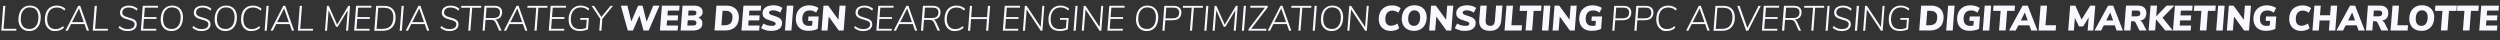 <svg xmlns="http://www.w3.org/2000/svg" id="uuid-f58e2f2b-42b7-4eb8-bb1f-db12a07f2d37" viewBox="0 0 5312.8 85"><rect x="0" y="0" width="5312.8" height="85" fill="#333333" stroke="none"/><defs><style>.uuid-d013ee55-86fa-4870-8c9e-40d83922d7a8{fill:#f8f8ff;}</style></defs><path class="uuid-d013ee55-86fa-4870-8c9e-40d83922d7a8" d="M4082.8,12h21.5c5.3,0,9.9,1,13.8,3,3.9,2,7,4.9,9.1,8.6,2.1,3.7,3.2,8.1,3.2,13.2s-1.2,11-3.5,15.1c-2.4,4.2-5.7,7.4-10.2,9.6s-9.7,3.3-15.9,3.3h-22.2l4.1-52.9ZM4099.6,53.7c5.9,0,10.2-1.4,13-4.1,2.8-2.7,4.2-7,4.2-12.9s-1.2-7.8-3.7-10.2c-2.5-2.3-6-3.5-10.6-3.5h-6.8l-2.4,30.7h6.3Z"></path><path class="uuid-d013ee55-86fa-4870-8c9e-40d83922d7a8" d="M4140,12h13.8l-4.1,52.9h-13.8l4.1-52.9Z"></path><path class="uuid-d013ee55-86fa-4870-8c9e-40d83922d7a8" d="M4207.7,35l-2,26.3c-2.6,1.4-5.7,2.4-9.2,3.1-3.5.7-7.3,1.1-11.4,1.1s-9.9-1-13.8-3.1c-3.9-2.1-6.9-5-9-8.9-2.1-3.9-3.2-8.4-3.2-13.6s1.2-10.8,3.5-15.1c2.3-4.3,5.7-7.6,10-10,4.3-2.3,9.4-3.5,15.2-3.5s14.6,1.9,19.4,5.8l-5,9.8c-2.3-1.7-4.5-2.9-6.7-3.7-2.2-.8-4.7-1.1-7.6-1-4.8.1-8.5,1.7-11.1,4.8-2.6,3.1-3.9,7.4-3.9,12.9s1.1,8.6,3.5,11.2c2.3,2.6,5.8,3.9,10.5,3.9s4.3-.3,6.8-.9l.8-9.7h-9.4l.8-9.4h21.6Z"></path><path class="uuid-d013ee55-86fa-4870-8c9e-40d83922d7a8" d="M4217.7,12h13.8l-4.1,52.9h-13.8l4.1-52.9Z"></path><path class="uuid-d013ee55-86fa-4870-8c9e-40d83922d7a8" d="M4251.5,23.1h-15.9l.9-11.2h45.6l-.9,11.2h-15.8l-3.2,41.7h-14l3.3-41.7Z"></path><path class="uuid-d013ee55-86fa-4870-8c9e-40d83922d7a8" d="M4312.7,53.9h-23.5l-5.6,11h-14.1l28.8-52.9h11l20.6,52.9h-13.3l-3.9-11ZM4309.1,43.5l-6.1-17-8.5,17h14.6Z"></path><path class="uuid-d013ee55-86fa-4870-8c9e-40d83922d7a8" d="M4336.5,12h13.8l-3.4,41.7h22.5l-.8,11.2h-36.3l4.2-52.9Z"></path><path class="uuid-d013ee55-86fa-4870-8c9e-40d83922d7a8" d="M4452.7,12l-4.2,52.9h-12l2.2-27.8-11.7,19h-8.9l-8.7-18.1-2.2,26.9h-12l4.2-52.9h10.9l13.3,29.5,18.4-29.5h10.6Z"></path><path class="uuid-d013ee55-86fa-4870-8c9e-40d83922d7a8" d="M4494.2,53.9h-23.5l-5.5,11h-14.1l28.8-52.9h10.9l20.6,52.9h-13.3l-3.9-11ZM4490.6,43.5l-6.1-17-8.5,17h14.6Z"></path><path class="uuid-d013ee55-86fa-4870-8c9e-40d83922d7a8" d="M4561.5,64.8h-14.9l-8.3-16.9c-1-2-2.7-2.9-5.2-2.9h-4.1l-1.5,19.8h-13.6l4.1-52.9h25.7c5.5,0,9.9,1.4,13,4.2,3.1,2.8,4.6,6.6,4.6,11.3s-1.1,8.5-3.3,11.2c-2.2,2.8-5.7,4.5-10.4,5.3,1.4.4,2.7,1.1,3.6,2,1,1,1.9,2.2,2.7,3.8l7.6,15ZM4541,34.7c2.4,0,4.3-.5,5.6-1.6,1.3-1.1,1.9-2.7,1.9-4.7s-.5-3.5-1.6-4.5c-1.1-1-2.7-1.5-5-1.5h-11.2l-.9,12.3h11.2Z"></path><path class="uuid-d013ee55-86fa-4870-8c9e-40d83922d7a8" d="M4595.7,37.7l21.9,27.1h-16l-19.8-23.8-1.9,23.8h-13.8l4.1-52.9h13.8l-1.8,22.9,22-22.9h16.6l-25.2,25.7Z"></path><path class="uuid-d013ee55-86fa-4870-8c9e-40d83922d7a8" d="M4634.6,22.6l-.8,10.1h22.7l-.8,10.6h-22.7l-.9,10.9h24.2l-.9,10.7h-37.6l4.2-52.9h37.6l-.9,10.6h-24.2Z"></path><path class="uuid-d013ee55-86fa-4870-8c9e-40d83922d7a8" d="M4678.2,23.1h-15.9l.9-11.2h45.6l-.9,11.2h-15.8l-3.2,41.7h-14l3.3-41.7Z"></path><path class="uuid-d013ee55-86fa-4870-8c9e-40d83922d7a8" d="M4713.8,12h13.8l-4.1,52.9h-13.8l4.1-52.9Z"></path><path class="uuid-d013ee55-86fa-4870-8c9e-40d83922d7a8" d="M4783.6,12l-4.2,52.9h-10.3l-21.5-29.7-2.5,29.7h-12.8l4.2-52.9h10l21.8,29.9,2.4-29.9h12.9Z"></path><path class="uuid-d013ee55-86fa-4870-8c9e-40d83922d7a8" d="M4837.4,35l-2,26.3c-2.6,1.4-5.7,2.4-9.2,3.1-3.5.7-7.3,1.1-11.4,1.1s-9.9-1-13.8-3.1c-3.9-2.1-6.9-5-9-8.9-2.1-3.9-3.2-8.4-3.2-13.6s1.2-10.8,3.5-15.1c2.3-4.3,5.7-7.6,10-10,4.3-2.3,9.4-3.5,15.2-3.5s14.6,1.9,19.4,5.8l-5,9.8c-2.3-1.7-4.5-2.9-6.7-3.7-2.2-.8-4.7-1.1-7.6-1-4.8.1-8.5,1.7-11.1,4.8-2.6,3.1-3.9,7.4-3.9,12.9s1.1,8.6,3.5,11.2c2.3,2.6,5.8,3.9,10.5,3.9s4.3-.3,6.8-.9l.8-9.7h-9.4l.8-9.4h21.6Z"></path><path class="uuid-d013ee55-86fa-4870-8c9e-40d83922d7a8" d="M4876.8,62.4c-3.9-2.1-6.9-5-8.9-8.8-2.1-3.8-3.1-8.3-3.1-13.5s1.2-10.8,3.5-15.1c2.3-4.4,5.7-7.7,9.9-10,4.3-2.3,9.2-3.5,14.9-3.5s6.9.5,10,1.5c3.1,1,5.9,2.4,8.3,4.3l-5,9.8c-2.2-1.6-4.2-2.8-6.3-3.5-2-.8-4.1-1.1-6.3-1.1-4.8,0-8.5,1.6-11.1,4.7-2.6,3.1-3.9,7.5-3.9,13s1,8.4,3.1,10.8c2,2.5,5.1,3.7,9.1,3.7s8.5-1.5,13.7-4.6l3.5,9.8c-1.8,1.8-4.3,3.1-7.5,4.2-3.2,1.1-6.6,1.6-10,1.6-5.3,0-9.9-1-13.8-3.1Z"></path><path class="uuid-d013ee55-86fa-4870-8c9e-40d83922d7a8" d="M4966.9,12l-4.2,52.9h-13.5l1.7-21.4h-21.5l-1.7,21.4h-13.5l4.2-52.9h13.5l-1.7,20.5h21.5l1.6-20.5h13.5Z"></path><path class="uuid-d013ee55-86fa-4870-8c9e-40d83922d7a8" d="M5008.3,53.9h-23.5l-5.5,11h-14.1l28.8-52.9h10.9l20.6,52.9h-13.3l-3.9-11ZM5004.7,43.5l-6.1-17-8.5,17h14.6Z"></path><path class="uuid-d013ee55-86fa-4870-8c9e-40d83922d7a8" d="M5075.6,64.8h-14.9l-8.3-16.9c-1-2-2.7-2.9-5.2-2.9h-4.1l-1.5,19.8h-13.6l4.1-52.9h25.7c5.5,0,9.9,1.4,13,4.2,3.1,2.8,4.6,6.6,4.6,11.3s-1.1,8.5-3.3,11.2c-2.2,2.8-5.7,4.5-10.4,5.3,1.4.4,2.7,1.1,3.6,2,1,1,1.9,2.2,2.7,3.8l7.6,15ZM5055,34.7c2.4,0,4.3-.5,5.6-1.6,1.3-1.1,1.9-2.7,1.9-4.7s-.5-3.5-1.6-4.5c-1.1-1-2.7-1.5-5-1.5h-11.2l-.9,12.3h11.2Z"></path><path class="uuid-d013ee55-86fa-4870-8c9e-40d83922d7a8" d="M5084.4,12h13.8l-3.4,41.7h22.5l-.8,11.2h-36.3l4.2-52.9Z"></path><path class="uuid-d013ee55-86fa-4870-8c9e-40d83922d7a8" d="M5132.3,62.5c-4-2.1-7-5-9.1-8.9-2.1-3.8-3.2-8.4-3.2-13.6s1.1-10.7,3.3-15.1c2.2-4.4,5.3-7.7,9.4-10.1,4.1-2.4,8.8-3.6,14.1-3.6s9.9,1,13.9,3.1c3.9,2.1,7,5,9.1,8.9,2.1,3.9,3.2,8.4,3.2,13.6s-1.1,10.7-3.3,15.1c-2.2,4.3-5.4,7.7-9.4,10.1-4,2.4-8.7,3.6-14,3.6s-9.9-1-13.9-3.1ZM5155.6,50.1c2.3-3.2,3.5-7.6,3.5-13.3s-1.1-8.4-3.2-11c-2.2-2.6-5.2-3.9-9-3.9s-7.3,1.6-9.7,4.8c-2.4,3.2-3.5,7.7-3.5,13.3s1.1,8.5,3.2,11.1c2.1,2.6,5.2,3.9,9.1,3.9s7.2-1.6,9.6-4.8Z"></path><path class="uuid-d013ee55-86fa-4870-8c9e-40d83922d7a8" d="M5190.5,23.1h-15.9l.9-11.2h45.6l-.9,11.2h-15.8l-3.2,41.7h-14l3.3-41.7Z"></path><path class="uuid-d013ee55-86fa-4870-8c9e-40d83922d7a8" d="M5237.2,23.1h-15.9l.9-11.2h45.6l-.9,11.2h-15.8l-3.2,41.7h-14l3.3-41.7Z"></path><path class="uuid-d013ee55-86fa-4870-8c9e-40d83922d7a8" d="M5285.4,22.6l-.8,10.1h22.7l-.8,10.6h-22.6l-.9,10.9h24.2l-.9,10.7h-37.6l4.2-52.9h37.6l-.9,10.6h-24.2Z"></path><path class="uuid-d013ee55-86fa-4870-8c9e-40d83922d7a8" d="M2942,62.4c-3.9-2.1-6.9-5-8.9-8.8-2.1-3.8-3.1-8.3-3.1-13.5s1.2-10.8,3.5-15.1c2.3-4.4,5.7-7.7,9.9-10,4.3-2.3,9.2-3.5,14.9-3.5s6.9.5,10,1.5c3.1,1,5.9,2.4,8.3,4.3l-5,9.8c-2.2-1.6-4.2-2.8-6.3-3.5-2-.8-4.1-1.1-6.3-1.1-4.8,0-8.5,1.6-11.1,4.7-2.6,3.1-3.9,7.5-3.9,13s1,8.4,3.1,10.8c2,2.5,5.1,3.7,9.1,3.7s8.5-1.5,13.7-4.6l3.5,9.8c-1.8,1.8-4.3,3.1-7.5,4.2-3.2,1.1-6.6,1.6-10,1.6-5.3,0-9.9-1-13.8-3.1Z"></path><path class="uuid-d013ee55-86fa-4870-8c9e-40d83922d7a8" d="M2991.2,62.5c-4-2.1-7-5-9.1-8.9-2.1-3.8-3.2-8.4-3.2-13.6s1.1-10.7,3.3-15.1c2.2-4.4,5.3-7.7,9.4-10.1,4-2.4,8.7-3.6,14.1-3.6s9.9,1,13.9,3.1c3.9,2.1,7,5,9.1,8.9,2.1,3.9,3.2,8.4,3.2,13.6s-1.1,10.7-3.3,15.1c-2.2,4.3-5.4,7.7-9.4,10.1-4,2.4-8.7,3.6-14,3.6s-9.9-1-13.9-3.1ZM3014.5,50.1c2.3-3.2,3.5-7.6,3.5-13.3s-1.1-8.4-3.2-11c-2.2-2.6-5.2-3.9-9-3.9s-7.3,1.6-9.7,4.8c-2.4,3.2-3.5,7.7-3.5,13.3s1.1,8.5,3.2,11.1c2.1,2.6,5.2,3.9,9.1,3.9s7.2-1.6,9.6-4.8Z"></path><path class="uuid-d013ee55-86fa-4870-8c9e-40d83922d7a8" d="M3088.4,12l-4.2,52.9h-10.3l-21.5-29.7-2.5,29.7h-12.8l4.2-52.9h10l21.8,29.9,2.4-29.9h12.9Z"></path><path class="uuid-d013ee55-86fa-4870-8c9e-40d83922d7a8" d="M3101.5,64c-3.9-1-7.2-2.4-10-4.2l5.1-9.8c5.3,3.3,11.1,4.9,17.3,4.9s5-.4,6.5-1.1,2.2-1.8,2.2-3.3-.8-2.8-2.5-3.6c-1.7-.9-4.2-1.8-7.7-2.8-3.7-1.1-6.7-2.2-9.1-3.2-2.4-1-4.4-2.6-6.1-4.7-1.7-2.1-2.5-4.8-2.5-8.1s.9-6.3,2.8-8.9c1.9-2.5,4.5-4.5,8-5.9,3.5-1.4,7.5-2.1,12.1-2.1s7.5.5,11,1.6c3.5,1.1,6.3,2.5,8.4,4.2l-5,9.8c-2.2-1.5-4.5-2.8-7.2-3.6-2.6-.9-5.2-1.3-7.7-1.3s-4.8.4-6.4,1.3c-1.6.9-2.4,2.1-2.4,3.6s.8,2.8,2.4,3.7c1.6.9,4.2,1.8,7.8,2.9,3.6,1.1,6.6,2.2,9,3.2,2.3,1,4.3,2.5,6,4.5,1.7,2,2.5,4.6,2.5,7.9,0,5.3-2,9.4-6,12.3-4,2.9-9.7,4.3-17,4.3s-8-.5-11.8-1.5Z"></path><path class="uuid-d013ee55-86fa-4870-8c9e-40d83922d7a8" d="M3143.5,44.8c0-.7,0-1.7.1-3.1l2.4-29.7h13.5l-2.3,30.2c0,.6,0,1.3,0,2.3,0,3.6.8,6.2,2.5,7.9,1.6,1.7,4.2,2.5,7.6,2.5s5-.8,6.6-2.5c1.6-1.7,2.6-4.5,2.9-8.6l2.5-31.9h13.6l-2.5,31c-.6,7.5-2.8,13.1-6.9,16.9-4,3.8-9.7,5.7-17,5.7-15.4,0-23.1-6.9-23.1-20.7Z"></path><path class="uuid-d013ee55-86fa-4870-8c9e-40d83922d7a8" d="M3201.5,12h13.8l-3.4,41.7h22.5l-.8,11.2h-36.3l4.2-52.9Z"></path><path class="uuid-d013ee55-86fa-4870-8c9e-40d83922d7a8" d="M3245.3,23.1h-15.9l.9-11.2h45.6l-.9,11.2h-15.8l-3.2,41.7h-14l3.3-41.7Z"></path><path class="uuid-d013ee55-86fa-4870-8c9e-40d83922d7a8" d="M3280.9,12h13.8l-4.1,52.9h-13.8l4.1-52.9Z"></path><path class="uuid-d013ee55-86fa-4870-8c9e-40d83922d7a8" d="M3350.7,12l-4.2,52.9h-10.3l-21.5-29.7-2.5,29.7h-12.8l4.2-52.9h10l21.8,29.9,2.4-29.9h12.9Z"></path><path class="uuid-d013ee55-86fa-4870-8c9e-40d83922d7a8" d="M3404.6,35l-2,26.3c-2.6,1.4-5.7,2.4-9.2,3.1-3.5.7-7.3,1.1-11.4,1.1s-9.9-1-13.8-3.1c-3.9-2.1-6.9-5-9-8.9-2.1-3.9-3.2-8.4-3.2-13.6s1.2-10.8,3.5-15.1c2.3-4.3,5.7-7.6,10-10,4.3-2.3,9.4-3.5,15.2-3.5s14.6,1.9,19.4,5.8l-5,9.8c-2.3-1.7-4.5-2.9-6.7-3.7-2.2-.8-4.7-1.1-7.6-1-4.8.1-8.5,1.7-11.1,4.8-2.6,3.1-3.9,7.4-3.9,12.9s1.1,8.6,3.5,11.2c2.3,2.6,5.8,3.9,10.5,3.9s4.3-.3,6.8-.9l.8-9.7h-9.4l.8-9.4h21.6Z"></path><path class="uuid-d013ee55-86fa-4870-8c9e-40d83922d7a8" d="M1401.5,12l-23,52.9h-10.9l-8.8-31.7-13.7,31.7h-11l-14.7-52.9h13.9l8.3,33.5,14.5-33.5h9.4l8.6,34.1,14.2-34.1h13.1Z"></path><path class="uuid-d013ee55-86fa-4870-8c9e-40d83922d7a8" d="M1419.2,22.6l-.8,10.1h22.6l-.8,10.6h-22.6l-.9,10.9h24.2l-.9,10.7h-37.6l4.2-52.9h37.6l-.9,10.6h-24.2Z"></path><path class="uuid-d013ee55-86fa-4870-8c9e-40d83922d7a8" d="M1490.5,42.1c1.5,2.2,2.2,4.8,2.2,7.8,0,4.8-1.8,8.5-5.4,11.1-3.6,2.6-8.4,3.9-14.4,3.9h-26.5l4.1-52.9h24.8c5.8,0,10.2,1.2,13.3,3.7,3.1,2.5,4.6,5.7,4.6,9.6s-.8,5.4-2.2,7.4c-1.5,2-3.8,3.6-6.9,4.8,2.7.8,4.8,2.3,6.3,4.5ZM1478.1,53.1c1.3-.8,1.9-2.3,1.9-4.4s-.6-3.2-1.8-4.2c-1.2-.9-3-1.4-5.6-1.4h-11l-.9,11.2h11c2.9,0,5.1-.4,6.3-1.3ZM1478.2,31.6c1.2-.8,1.8-2.1,1.8-4.1s-.6-3-1.7-3.8c-1.1-.8-2.9-1.3-5.4-1.3h-9.7l-.8,10.4h9.6c2.9,0,5-.4,6.2-1.2Z"></path><path class="uuid-d013ee55-86fa-4870-8c9e-40d83922d7a8" d="M1522.6,12h21.5c5.3,0,9.9,1,13.8,3,3.9,2,7,4.9,9.1,8.6,2.1,3.7,3.2,8.1,3.2,13.2s-1.2,11-3.5,15.1c-2.4,4.2-5.7,7.4-10.2,9.6-4.4,2.2-9.7,3.3-15.9,3.3h-22.2l4.1-52.9ZM1539.4,53.7c5.9,0,10.2-1.4,13-4.1,2.8-2.7,4.2-7,4.2-12.9s-1.2-7.8-3.7-10.2c-2.5-2.3-6-3.5-10.6-3.5h-6.8l-2.4,30.7h6.3Z"></path><path class="uuid-d013ee55-86fa-4870-8c9e-40d83922d7a8" d="M1592.5,22.6l-.8,10.1h22.6l-.8,10.6h-22.6l-.9,10.9h24.2l-.9,10.7h-37.6l4.2-52.9h37.6l-.9,10.6h-24.2Z"></path><path class="uuid-d013ee55-86fa-4870-8c9e-40d83922d7a8" d="M1627.3,64c-3.9-1-7.2-2.4-10-4.2l5.1-9.8c5.3,3.3,11.1,4.9,17.3,4.9s5-.4,6.5-1.1,2.2-1.8,2.2-3.3-.8-2.8-2.5-3.6c-1.7-.9-4.2-1.8-7.7-2.8-3.7-1.1-6.7-2.2-9.1-3.2-2.4-1-4.4-2.6-6.1-4.7-1.7-2.1-2.5-4.8-2.5-8.1s.9-6.3,2.8-8.9c1.9-2.5,4.5-4.5,8-5.9,3.5-1.4,7.5-2.1,12.1-2.1s7.5.5,11,1.6c3.5,1.1,6.3,2.5,8.4,4.2l-4.9,9.8c-2.2-1.5-4.5-2.8-7.2-3.6-2.6-.9-5.2-1.3-7.7-1.3s-4.8.4-6.4,1.3c-1.6.9-2.4,2.1-2.4,3.6s.8,2.8,2.4,3.7c1.6.9,4.2,1.8,7.8,2.9,3.6,1.1,6.6,2.2,9,3.2,2.3,1,4.3,2.5,6,4.5,1.7,2,2.6,4.6,2.6,7.9,0,5.3-2,9.4-6,12.3-4,2.9-9.7,4.3-17,4.3s-8-.5-11.8-1.5Z"></path><path class="uuid-d013ee55-86fa-4870-8c9e-40d83922d7a8" d="M1672.2,12h13.8l-4.1,52.9h-13.8l4.1-52.9Z"></path><path class="uuid-d013ee55-86fa-4870-8c9e-40d83922d7a8" d="M1739.8,35l-2,26.3c-2.6,1.4-5.7,2.4-9.2,3.1-3.5.7-7.3,1.1-11.4,1.1s-9.9-1-13.8-3.1c-3.9-2.1-6.9-5-9-8.9-2.1-3.9-3.2-8.4-3.2-13.6s1.2-10.8,3.5-15.1c2.3-4.3,5.7-7.6,10-10,4.3-2.3,9.4-3.5,15.2-3.5s14.6,1.9,19.4,5.8l-5,9.8c-2.3-1.7-4.5-2.9-6.7-3.7-2.2-.8-4.7-1.1-7.6-1-4.8.1-8.5,1.7-11.1,4.8-2.6,3.1-3.9,7.4-3.9,12.9s1.1,8.6,3.5,11.2c2.3,2.6,5.8,3.9,10.5,3.9s4.3-.3,6.8-.9l.8-9.7h-9.4l.8-9.4h21.6Z"></path><path class="uuid-d013ee55-86fa-4870-8c9e-40d83922d7a8" d="M1797.1,12l-4.2,52.9h-10.3l-21.5-29.7-2.5,29.7h-12.8l4.2-52.9h10l21.8,29.9,2.4-29.9h12.9Z"></path><path class="uuid-d013ee55-86fa-4870-8c9e-40d83922d7a8" d="M3462.4,16.2c2.9,2.5,4.3,6.1,4.3,10.5s-1.7,9.5-5,12.2c-3.3,2.7-7.9,4.1-13.6,4.1h-15.5l-1.7,22.3h-4.6l4.1-52.9h19.6c5.4,0,9.5,1.3,12.4,3.8ZM3462.1,26.8c0-3.4-1-6-3-7.8-2-1.8-5.1-2.7-9.2-2.7h-15.2l-1.7,22.6h15.1c9.3,0,14-4,14-12.1Z"></path><path class="uuid-d013ee55-86fa-4870-8c9e-40d83922d7a8" d="M3509.5,16.2c2.9,2.5,4.3,6.1,4.3,10.5s-1.7,9.5-5,12.2c-3.3,2.7-7.9,4.1-13.7,4.1h-15.5l-1.7,22.3h-4.7l4.1-52.9h19.6c5.4,0,9.5,1.3,12.4,3.8ZM3509.2,26.8c0-3.4-1-6-3-7.8-2-1.8-5.1-2.7-9.2-2.7h-15.2l-1.7,22.6h15.1c9.3,0,14-4,14-12.1Z"></path><path class="uuid-d013ee55-86fa-4870-8c9e-40d83922d7a8" d="M3530.2,62.9c-3.3-2-5.9-4.8-7.7-8.5s-2.7-8.1-2.7-13.2,1-11.1,3-15.5c2-4.4,4.9-7.8,8.7-10.2s8.2-3.6,13.3-3.6,7.4.6,10.6,1.8c3.2,1.2,5.9,2.9,8.1,5.1l-2.2,3.6c-2.4-2.2-4.9-3.9-7.4-4.9-2.5-1-5.6-1.5-9.2-1.5s-7.7,1-10.8,3-5.3,4.9-6.9,8.7c-1.6,3.8-2.4,8.3-2.4,13.5s1.6,11.6,4.7,15.2c3.2,3.6,7.6,5.4,13.4,5.4s11.2-2.1,15.9-6.4l1.6,3.7c-4.9,4.6-11.1,6.9-18.5,6.9s-8.3-1-11.6-3Z"></path><path class="uuid-d013ee55-86fa-4870-8c9e-40d83922d7a8" d="M3623.5,51.1h-28.4l-7.1,14.1h-4.9l27.1-52.9h4.2l18.8,52.9h-4.7l-4.9-14.1ZM3622.1,47.1l-10.2-29.2-14.8,29.2h25Z"></path><path class="uuid-d013ee55-86fa-4870-8c9e-40d83922d7a8" d="M3645.4,12.4h16.7c7.9,0,14,2.1,18.2,6.3,4.2,4.2,6.4,10.2,6.4,17.9s-1,11.1-3.1,15.4c-2.1,4.3-5.1,7.6-9,9.9-4,2.3-8.7,3.5-14.3,3.5h-18.9l4.1-52.9ZM3660,61.2c7.2,0,12.6-2.1,16.2-6.4,3.7-4.3,5.5-10.4,5.5-18.3,0-13.4-6.6-20-19.9-20h-12.1l-3.5,44.8h13.8Z"></path><path class="uuid-d013ee55-86fa-4870-8c9e-40d83922d7a8" d="M3742,12.4l-27,52.9h-4.2l-18.8-52.9h4.8l16.5,47,23.8-47h4.8Z"></path><path class="uuid-d013ee55-86fa-4870-8c9e-40d83922d7a8" d="M3752.9,16.3l-1.6,20h26.5l-.4,4h-26.5l-1.7,20.9h28l-.4,4h-32.6l4.1-52.9h32.6l-.2,4h-28Z"></path><path class="uuid-d013ee55-86fa-4870-8c9e-40d83922d7a8" d="M3817.1,43.7c.9,1,1.7,2.2,2.4,3.8l8,17.7h-5l-7.6-17c-1-2.3-2.3-3.9-3.9-4.7-1.6-.8-3.7-1.3-6.5-1.3h-11l-1.8,23h-4.7l4.1-52.9h20.8c5.3,0,9.5,1.2,12.3,3.5,2.9,2.4,4.3,5.8,4.3,10.3s-1.2,8.1-3.7,10.8c-2.5,2.7-6.1,4.3-10.9,4.8,1.2.4,2.2,1.1,3.1,2ZM3810.2,38.3c4.6,0,8.1-1,10.4-2.9,2.3-1.9,3.5-4.9,3.5-9s-1-6-3-7.6c-2-1.7-5.1-2.5-9.1-2.5h-16.3l-1.7,22h16.4Z"></path><path class="uuid-d013ee55-86fa-4870-8c9e-40d83922d7a8" d="M3852.9,16.4h-18.9l.3-4h42.5l-.3,4h-19l-3.8,48.8h-4.6l3.8-48.8Z"></path><path class="uuid-d013ee55-86fa-4870-8c9e-40d83922d7a8" d="M3883.6,12.4h4.6l-4.1,52.9h-4.6l4.1-52.9Z"></path><path class="uuid-d013ee55-86fa-4870-8c9e-40d83922d7a8" d="M3903.3,64.2c-3.2-1.1-6.1-2.9-8.8-5.2l2.2-3.7c2.7,2.3,5.4,4,8.2,5,2.8,1,5.9,1.5,9.5,1.5s8.2-.9,10.6-2.7c2.4-1.8,3.7-4.3,3.7-7.5s-.6-3.5-1.8-4.7c-1.2-1.2-2.7-2.2-4.5-2.9-1.8-.7-4.2-1.5-7.2-2.3-3.8-1-6.8-2.1-9.1-3-2.3-1-4.3-2.4-5.9-4.4-1.6-2-2.4-4.5-2.4-7.7s.8-5.5,2.3-7.8c1.5-2.2,3.8-3.9,6.6-5.1,2.9-1.2,6.2-1.8,10.1-1.8s7,.6,10.2,1.8c3.1,1.2,5.9,2.9,8.2,5.1l-2.2,3.7c-4.8-4.4-10.2-6.5-16.1-6.5s-8.2.9-10.7,2.8c-2.5,1.9-3.7,4.4-3.7,7.7s.6,3.9,1.9,5.3c1.3,1.4,2.9,2.5,4.8,3.2,1.9.8,4.4,1.6,7.6,2.5,3.6,1,6.6,2,8.7,3,2.2.9,4,2.3,5.5,4,1.5,1.8,2.2,4.1,2.2,7,0,4.5-1.7,8-5.1,10.6-3.4,2.6-8.1,3.9-13.9,3.9s-7.8-.6-11-1.7Z"></path><path class="uuid-d013ee55-86fa-4870-8c9e-40d83922d7a8" d="M3945.9,12.4h4.7l-4.1,52.9h-4.7l4.1-52.9Z"></path><path class="uuid-d013ee55-86fa-4870-8c9e-40d83922d7a8" d="M4005,12.4l-4.1,52.9h-3.6l-29.9-45.2-3.6,45.2h-4.4l4.1-52.9h3.8l29.9,44.9,3.5-44.9h4.4Z"></path><path class="uuid-d013ee55-86fa-4870-8c9e-40d83922d7a8" d="M4038.6,38.2h18.2l-1.9,24.1c-2.2,1-4.9,1.9-8.1,2.6-3.2.7-6.3,1-9.2,1-7.7,0-13.6-2.1-17.7-6.3-4.1-4.2-6.1-10.1-6.1-17.7s1.1-11.3,3.2-15.9c2.1-4.5,5.1-8,9-10.5,3.9-2.4,8.5-3.7,13.7-3.7s13.5,2.3,18.2,6.8l-2.2,3.7c-2.5-2.3-5.1-3.9-7.5-5-2.5-1-5.3-1.5-8.4-1.5-4.4,0-8.2,1-11.4,3.1-3.2,2.1-5.6,5-7.3,8.9-1.7,3.9-2.5,8.4-2.5,13.7s1.6,11.5,4.8,15c3.2,3.5,8,5.3,14.2,5.3s4.5-.2,6.9-.6c2.4-.4,4.5-1,6.5-1.8l1.4-17.3h-14l.3-3.9Z"></path><path class="uuid-d013ee55-86fa-4870-8c9e-40d83922d7a8" d="M417.6,64.2c-3.2-1.1-6.1-2.9-8.9-5.2l2.2-3.7c2.7,2.3,5.4,4,8.2,5,2.8,1,5.9,1.5,9.4,1.5s8.2-.9,10.6-2.7c2.4-1.8,3.7-4.3,3.7-7.5s-.6-3.5-1.8-4.7c-1.2-1.2-2.7-2.2-4.5-2.9-1.8-.7-4.2-1.5-7.2-2.3-3.8-1-6.8-2.1-9.1-3-2.3-1-4.3-2.4-5.9-4.4-1.6-2-2.4-4.5-2.4-7.7s.8-5.5,2.3-7.8c1.5-2.2,3.8-3.9,6.6-5.1,2.9-1.2,6.2-1.8,10.1-1.8s7.1.6,10.2,1.8c3.1,1.2,5.9,2.9,8.2,5.1l-2.2,3.7c-4.8-4.4-10.2-6.5-16.1-6.5s-8.2.9-10.6,2.8c-2.5,1.9-3.7,4.4-3.7,7.7s.6,3.9,1.9,5.3c1.3,1.4,2.9,2.5,4.8,3.2,1.9.8,4.4,1.6,7.6,2.5,3.6,1,6.6,2,8.7,3,2.2.9,4,2.3,5.5,4,1.5,1.8,2.2,4.1,2.2,7,0,4.5-1.7,8-5.1,10.6-3.4,2.6-8.1,3.9-13.9,3.9s-7.8-.6-11-1.7Z"></path><path class="uuid-d013ee55-86fa-4870-8c9e-40d83922d7a8" d="M466.9,62.9c-3.5-2-6.1-4.8-8-8.5-1.9-3.7-2.8-8.1-2.8-13.2s1-11.1,3-15.5c2-4.4,4.8-7.8,8.5-10.2,3.6-2.4,7.9-3.6,12.8-3.6s8.9,1,12.3,3c3.5,2,6.1,4.8,8,8.6,1.8,3.7,2.8,8.1,2.8,13.2s-1,11.1-3,15.5c-2,4.4-4.8,7.8-8.5,10.2-3.7,2.4-8,3.6-12.9,3.6s-8.8-1-12.2-3ZM489.6,58.6c2.9-2,5.2-4.9,6.7-8.7,1.5-3.8,2.3-8.3,2.3-13.5s-1.6-11.7-4.7-15.3c-3.1-3.5-7.6-5.3-13.5-5.3s-7.5,1-10.4,3c-2.9,2-5.2,4.9-6.7,8.7-1.6,3.8-2.3,8.3-2.3,13.5s1.6,11.7,4.7,15.2c3.2,3.5,7.7,5.3,13.5,5.3s7.5-1,10.4-3Z"></path><path class="uuid-d013ee55-86fa-4870-8c9e-40d83922d7a8" d="M522.6,62.9c-3.3-2-5.9-4.8-7.7-8.5-1.8-3.7-2.7-8.1-2.7-13.2s1-11.1,3-15.5c2-4.4,4.9-7.8,8.7-10.2s8.2-3.6,13.3-3.6,7.4.6,10.6,1.8c3.2,1.2,5.9,2.9,8.1,5.1l-2.2,3.6c-2.4-2.2-4.9-3.9-7.4-4.9-2.5-1-5.6-1.5-9.1-1.5s-7.7,1-10.8,3c-3,2-5.3,4.9-6.9,8.7-1.6,3.8-2.4,8.3-2.4,13.5s1.6,11.6,4.7,15.2c3.2,3.6,7.6,5.4,13.4,5.4s11.2-2.1,15.9-6.4l1.6,3.7c-4.9,4.6-11.1,6.9-18.5,6.9s-8.3-1-11.6-3Z"></path><path class="uuid-d013ee55-86fa-4870-8c9e-40d83922d7a8" d="M566.4,12.4h4.6l-4.1,52.9h-4.6l4.1-52.9Z"></path><path class="uuid-d013ee55-86fa-4870-8c9e-40d83922d7a8" d="M615.3,51.1h-28.4l-7.1,14.1h-4.9l27.1-52.9h4.2l18.8,52.9h-4.7l-4.9-14.1ZM613.9,47.1l-10.2-29.2-14.8,29.2h25Z"></path><path class="uuid-d013ee55-86fa-4870-8c9e-40d83922d7a8" d="M637.2,12.4h4.6l-3.8,48.8h27.3l-.3,4h-32l4.1-52.9Z"></path><path class="uuid-d013ee55-86fa-4870-8c9e-40d83922d7a8" d="M743.9,12.4l-4.1,52.9h-4.4l3.5-43.5-21.3,35.2h-3.4l-15.8-35.1-3.4,43.4h-4.4l4.2-52.9h3.9l17.7,40,23.8-40h3.9Z"></path><path class="uuid-d013ee55-86fa-4870-8c9e-40d83922d7a8" d="M761.1,16.3l-1.6,20h26.6l-.4,4h-26.5l-1.6,20.9h28l-.4,4h-32.6l4.1-52.9h32.6l-.2,4h-28Z"></path><path class="uuid-d013ee55-86fa-4870-8c9e-40d83922d7a8" d="M799.5,12.4h16.6c7.9,0,14,2.1,18.2,6.3,4.2,4.2,6.4,10.2,6.4,17.9s-1,11.1-3.1,15.4c-2.1,4.3-5.1,7.6-9,9.9-4,2.3-8.7,3.5-14.3,3.5h-18.9l4.1-52.9ZM814.1,61.2c7.1,0,12.6-2.1,16.2-6.4,3.7-4.3,5.5-10.4,5.5-18.3,0-13.4-6.6-20-19.9-20h-12.1l-3.5,44.8h13.8Z"></path><path class="uuid-d013ee55-86fa-4870-8c9e-40d83922d7a8" d="M853.5,12.4h4.6l-4.1,52.9h-4.6l4.1-52.9Z"></path><path class="uuid-d013ee55-86fa-4870-8c9e-40d83922d7a8" d="M902.5,51.1h-28.4l-7.1,14.1h-4.9l27.1-52.9h4.2l18.8,52.9h-4.7l-4.9-14.1ZM901.1,47.1l-10.2-29.2-14.8,29.2h25Z"></path><path class="uuid-d013ee55-86fa-4870-8c9e-40d83922d7a8" d="M944.6,64.2c-3.2-1.1-6.1-2.9-8.9-5.2l2.2-3.7c2.7,2.3,5.4,4,8.2,5,2.8,1,5.9,1.5,9.4,1.5s8.2-.9,10.6-2.7c2.4-1.8,3.7-4.3,3.7-7.5s-.6-3.5-1.8-4.7c-1.2-1.2-2.7-2.2-4.5-2.9-1.8-.7-4.2-1.5-7.2-2.3-3.8-1-6.8-2.1-9.1-3-2.3-1-4.3-2.4-5.9-4.4-1.6-2-2.4-4.5-2.4-7.7s.8-5.5,2.3-7.8c1.5-2.2,3.8-3.9,6.6-5.1,2.9-1.2,6.2-1.8,10.1-1.8s7.1.6,10.2,1.8c3.1,1.2,5.9,2.9,8.2,5.1l-2.2,3.7c-4.8-4.4-10.2-6.5-16.1-6.5s-8.2.9-10.6,2.8c-2.5,1.9-3.7,4.4-3.7,7.7s.6,3.9,1.9,5.3c1.3,1.4,2.9,2.5,4.8,3.2,1.9.8,4.4,1.6,7.6,2.5,3.6,1,6.6,2,8.7,3,2.2.9,4,2.3,5.5,4,1.5,1.8,2.2,4.1,2.2,7,0,4.5-1.7,8-5.1,10.6-3.4,2.6-8.1,3.9-13.9,3.9s-7.8-.6-11-1.7Z"></path><path class="uuid-d013ee55-86fa-4870-8c9e-40d83922d7a8" d="M998.9,16.4h-18.9l.3-4h42.5l-.3,4h-19l-3.8,48.8h-4.6l3.8-48.8Z"></path><path class="uuid-d013ee55-86fa-4870-8c9e-40d83922d7a8" d="M1055.5,43.7c.9,1,1.7,2.2,2.4,3.8l8,17.7h-5l-7.6-17c-1-2.3-2.3-3.9-3.9-4.7-1.6-.8-3.7-1.3-6.5-1.3h-11l-1.8,23h-4.6l4.1-52.9h20.8c5.3,0,9.5,1.2,12.3,3.5,2.9,2.4,4.3,5.8,4.3,10.3s-1.2,8.1-3.7,10.8c-2.5,2.7-6.1,4.3-10.9,4.8,1.2.4,2.2,1.1,3.1,2ZM1048.6,38.3c4.6,0,8.1-1,10.4-2.9,2.3-1.9,3.5-4.9,3.5-9s-1-6-3-7.6c-2-1.7-5.1-2.5-9.1-2.5h-16.4l-1.7,22h16.4Z"></path><path class="uuid-d013ee55-86fa-4870-8c9e-40d83922d7a8" d="M1111.1,51.1h-28.4l-7.1,14.1h-4.9l27.1-52.9h4.2l18.8,52.9h-4.7l-4.9-14.1ZM1109.6,47.1l-10.2-29.2-14.8,29.2h25Z"></path><path class="uuid-d013ee55-86fa-4870-8c9e-40d83922d7a8" d="M1139.6,16.4h-18.9l.3-4h42.5l-.3,4h-19l-3.8,48.8h-4.6l3.8-48.8Z"></path><path class="uuid-d013ee55-86fa-4870-8c9e-40d83922d7a8" d="M1174.7,16.3l-1.6,20h26.6l-.4,4h-26.5l-1.6,20.9h28l-.4,4h-32.6l4.1-52.9h32.6l-.2,4h-28Z"></path><path class="uuid-d013ee55-86fa-4870-8c9e-40d83922d7a8" d="M1233.3,38.2h18.1l-1.9,24.1c-2.2,1-4.9,1.9-8.1,2.6-3.2.7-6.3,1-9.2,1-7.7,0-13.6-2.1-17.7-6.3-4.1-4.2-6.1-10.1-6.1-17.7s1.1-11.3,3.2-15.9c2.1-4.5,5.1-8,9-10.5,3.9-2.4,8.5-3.7,13.7-3.7s13.4,2.3,18.1,6.8l-2.2,3.7c-2.5-2.3-5.1-3.9-7.5-5-2.5-1-5.3-1.5-8.4-1.5-4.4,0-8.2,1-11.4,3.1-3.2,2.1-5.6,5-7.3,8.9-1.7,3.9-2.5,8.4-2.5,13.7s1.6,11.5,4.8,15c3.2,3.5,8,5.3,14.2,5.3s4.5-.2,6.9-.6c2.4-.4,4.5-1,6.5-1.8l1.4-17.3h-14l.3-3.9Z"></path><path class="uuid-d013ee55-86fa-4870-8c9e-40d83922d7a8" d="M1280.1,40l-2,25.3h-4.6l2-25.4-18.3-27.5h5.2l15.6,23.6,19.4-23.6h5.3l-22.6,27.6Z"></path><path class="uuid-d013ee55-86fa-4870-8c9e-40d83922d7a8" d="M1823.8,64.2c-3.2-1.1-6.1-2.9-8.9-5.2l2.2-3.7c2.7,2.3,5.4,4,8.2,5,2.8,1,5.9,1.5,9.4,1.5s8.2-.9,10.6-2.7c2.4-1.8,3.7-4.3,3.7-7.5s-.6-3.5-1.8-4.7c-1.2-1.2-2.7-2.2-4.5-2.9-1.8-.7-4.2-1.5-7.2-2.3-3.8-1-6.8-2.1-9.1-3-2.3-1-4.3-2.4-5.9-4.4-1.6-2-2.4-4.5-2.4-7.7s.8-5.5,2.3-7.8c1.5-2.2,3.8-3.9,6.6-5.1,2.9-1.2,6.2-1.8,10.1-1.8s7.1.6,10.2,1.8c3.1,1.2,5.9,2.9,8.2,5.1l-2.2,3.7c-4.8-4.4-10.2-6.5-16.1-6.5s-8.2.9-10.6,2.8c-2.5,1.9-3.7,4.4-3.7,7.7s.6,3.9,1.9,5.3c1.3,1.4,2.9,2.5,4.8,3.2,1.9.8,4.4,1.6,7.6,2.5,3.6,1,6.6,2,8.7,3,2.2.9,4,2.3,5.5,4,1.5,1.8,2.2,4.1,2.2,7,0,4.5-1.7,8-5.1,10.6-3.4,2.6-8.1,3.9-13.9,3.9s-7.8-.6-11-1.7Z"></path><path class="uuid-d013ee55-86fa-4870-8c9e-40d83922d7a8" d="M1870.8,16.3l-1.6,20h26.6l-.4,4h-26.5l-1.6,20.9h28l-.4,4h-32.6l4.1-52.9h32.6l-.2,4h-28Z"></path><path class="uuid-d013ee55-86fa-4870-8c9e-40d83922d7a8" d="M1939.5,51.1h-28.4l-7.1,14.1h-4.9l27.1-52.9h4.2l18.8,52.9h-4.7l-4.9-14.1ZM1938,47.1l-10.2-29.2-14.8,29.2h25Z"></path><path class="uuid-d013ee55-86fa-4870-8c9e-40d83922d7a8" d="M1987.2,43.7c.9,1,1.7,2.2,2.4,3.8l8,17.7h-5l-7.6-17c-1-2.3-2.3-3.9-3.9-4.7-1.6-.8-3.7-1.3-6.5-1.3h-11l-1.8,23h-4.6l4.1-52.9h20.8c5.3,0,9.5,1.2,12.3,3.5,2.9,2.4,4.3,5.8,4.3,10.3s-1.2,8.1-3.7,10.8c-2.5,2.7-6.1,4.3-10.9,4.8,1.2.4,2.2,1.1,3.1,2ZM1980.3,38.3c4.6,0,8.1-1,10.4-2.9,2.3-1.9,3.5-4.9,3.5-9s-1-6-3-7.6c-2-1.7-5.1-2.5-9.1-2.5h-16.4l-1.7,22h16.4Z"></path><path class="uuid-d013ee55-86fa-4870-8c9e-40d83922d7a8" d="M2017.6,62.9c-3.3-2-5.9-4.8-7.7-8.5-1.8-3.7-2.7-8.1-2.7-13.2s1-11.1,3-15.5c2-4.4,4.9-7.8,8.7-10.2s8.2-3.6,13.3-3.6,7.4.6,10.6,1.8c3.2,1.2,5.9,2.9,8.1,5.1l-2.2,3.6c-2.4-2.2-4.9-3.9-7.4-4.9-2.5-1-5.6-1.5-9.1-1.5s-7.7,1-10.8,3c-3,2-5.3,4.9-6.9,8.7-1.6,3.8-2.4,8.3-2.4,13.5s1.6,11.6,4.7,15.2c3.2,3.6,7.6,5.4,13.4,5.4s11.2-2.1,15.9-6.4l1.6,3.7c-4.9,4.6-11.1,6.9-18.5,6.9s-8.3-1-11.6-3Z"></path><path class="uuid-d013ee55-86fa-4870-8c9e-40d83922d7a8" d="M2104.2,12.4l-4.1,52.9h-4.6l1.9-24.8h-33.8l-1.9,24.8h-4.6l4.1-52.9h4.6l-1.9,24h33.7l1.9-24h4.6Z"></path><path class="uuid-d013ee55-86fa-4870-8c9e-40d83922d7a8" d="M2139.6,16.3l-1.6,20h26.6l-.4,4h-26.5l-1.6,20.9h28l-.4,4h-32.6l4.1-52.9h32.6l-.2,4h-28Z"></path><path class="uuid-d013ee55-86fa-4870-8c9e-40d83922d7a8" d="M2219.4,12.4l-4.1,52.9h-3.6l-29.9-45.2-3.6,45.2h-4.4l4.1-52.9h3.8l29.9,44.9,3.5-44.9h4.4Z"></path><path class="uuid-d013ee55-86fa-4870-8c9e-40d83922d7a8" d="M2253,38.2h18.1l-1.9,24.1c-2.2,1-4.9,1.9-8.1,2.6-3.2.7-6.3,1-9.2,1-7.7,0-13.6-2.1-17.7-6.3-4.1-4.2-6.1-10.1-6.1-17.7s1.1-11.3,3.2-15.9c2.1-4.5,5.1-8,9-10.5,3.9-2.4,8.5-3.7,13.7-3.7s13.4,2.3,18.1,6.8l-2.2,3.7c-2.5-2.3-5.1-3.9-7.5-5-2.5-1-5.3-1.5-8.4-1.5-4.4,0-8.2,1-11.4,3.1-3.2,2.1-5.6,5-7.3,8.9-1.7,3.9-2.5,8.4-2.5,13.7s1.6,11.5,4.8,15c3.2,3.5,8,5.3,14.2,5.3s4.5-.2,6.9-.6c2.4-.4,4.5-1,6.5-1.8l1.4-17.3h-14l.3-3.9Z"></path><path class="uuid-d013ee55-86fa-4870-8c9e-40d83922d7a8" d="M2285.5,12.4h4.6l-4.1,52.9h-4.6l4.1-52.9Z"></path><path class="uuid-d013ee55-86fa-4870-8c9e-40d83922d7a8" d="M2344.5,12.4l-4.1,52.9h-3.6l-29.9-45.2-3.6,45.2h-4.4l4.1-52.9h3.8l29.9,44.9,3.5-44.9h4.4Z"></path><path class="uuid-d013ee55-86fa-4870-8c9e-40d83922d7a8" d="M2361.8,16.3l-1.6,20h26.6l-.4,4h-26.5l-1.6,20.9h28l-.4,4h-32.6l4.1-52.9h32.6l-.2,4h-28Z"></path><path class="uuid-d013ee55-86fa-4870-8c9e-40d83922d7a8" d="M2424.9,62.9c-3.5-2-6.1-4.8-8-8.5-1.9-3.7-2.8-8.1-2.8-13.2s1-11.1,3-15.5c2-4.4,4.8-7.8,8.5-10.2,3.6-2.4,7.9-3.6,12.8-3.6s8.9,1,12.3,3c3.5,2,6.1,4.8,8,8.6,1.8,3.7,2.8,8.1,2.8,13.2s-1,11.1-3,15.5c-2,4.4-4.8,7.8-8.5,10.2-3.7,2.4-8,3.6-12.9,3.6s-8.8-1-12.2-3ZM2447.5,58.6c2.9-2,5.2-4.9,6.7-8.7,1.5-3.8,2.3-8.3,2.3-13.5s-1.6-11.7-4.7-15.3c-3.1-3.5-7.6-5.3-13.5-5.3s-7.5,1-10.4,3c-2.9,2-5.2,4.9-6.7,8.7-1.6,3.8-2.3,8.3-2.3,13.5s1.6,11.7,4.7,15.2c3.2,3.5,7.7,5.3,13.5,5.3s7.5-1,10.4-3Z"></path><path class="uuid-d013ee55-86fa-4870-8c9e-40d83922d7a8" d="M2506.3,16.2c2.9,2.5,4.3,6.1,4.3,10.5s-1.7,9.5-5,12.2c-3.3,2.7-7.9,4.1-13.6,4.1h-15.5l-1.7,22.3h-4.6l4.1-52.9h19.6c5.4,0,9.5,1.3,12.4,3.8ZM2505.9,26.8c0-3.4-1-6-3-7.8-2-1.8-5.1-2.7-9.2-2.7h-15.2l-1.7,22.6h15.1c9.3,0,14-4,14-12.1Z"></path><path class="uuid-d013ee55-86fa-4870-8c9e-40d83922d7a8" d="M2532.6,16.4h-18.9l.3-4h42.4l-.3,4h-19l-3.8,48.8h-4.6l3.8-48.8Z"></path><path class="uuid-d013ee55-86fa-4870-8c9e-40d83922d7a8" d="M2563.4,12.4h4.6l-4.1,52.9h-4.6l4.1-52.9Z"></path><path class="uuid-d013ee55-86fa-4870-8c9e-40d83922d7a8" d="M2630.3,12.4l-4.1,52.9h-4.4l3.5-43.5-21.3,35.2h-3.4l-15.8-35.1-3.5,43.4h-4.4l4.2-52.9h3.9l17.7,40,23.8-40h3.9Z"></path><path class="uuid-d013ee55-86fa-4870-8c9e-40d83922d7a8" d="M2643.2,12.4h4.6l-4.1,52.9h-4.6l4.1-52.9Z"></path><path class="uuid-d013ee55-86fa-4870-8c9e-40d83922d7a8" d="M2694,15.7l-35,45.5h32.2l-.4,4h-37.8l.3-3.4,34.9-45.5h-31.3l.3-4h37l-.2,3.4Z"></path><path class="uuid-d013ee55-86fa-4870-8c9e-40d83922d7a8" d="M2734.5,51.1h-28.4l-7.1,14.1h-4.9l27.1-52.9h4.2l18.8,52.9h-4.7l-4.9-14.1ZM2733,47.1l-10.2-29.2-14.8,29.2h25Z"></path><path class="uuid-d013ee55-86fa-4870-8c9e-40d83922d7a8" d="M2763,16.4h-18.9l.3-4h42.5l-.3,4h-19l-3.8,48.8h-4.6l3.8-48.8Z"></path><path class="uuid-d013ee55-86fa-4870-8c9e-40d83922d7a8" d="M2793.7,12.4h4.6l-4.1,52.9h-4.6l4.1-52.9Z"></path><path class="uuid-d013ee55-86fa-4870-8c9e-40d83922d7a8" d="M2817.9,62.9c-3.5-2-6.1-4.8-8-8.5-1.9-3.7-2.8-8.1-2.8-13.2s1-11.1,3-15.5c2-4.4,4.8-7.8,8.5-10.2,3.6-2.4,7.9-3.6,12.8-3.6s8.8,1,12.3,3c3.5,2,6.1,4.8,7.9,8.6,1.8,3.7,2.8,8.1,2.8,13.2s-1,11.1-3,15.5-4.8,7.8-8.5,10.2c-3.7,2.4-8,3.6-12.9,3.6s-8.8-1-12.2-3ZM2840.5,58.6c2.9-2,5.2-4.9,6.7-8.7,1.5-3.8,2.3-8.3,2.3-13.5s-1.6-11.7-4.7-15.3c-3.2-3.5-7.7-5.3-13.5-5.3s-7.5,1-10.4,3c-2.9,2-5.2,4.9-6.7,8.7-1.5,3.8-2.3,8.3-2.3,13.5s1.6,11.7,4.7,15.2c3.2,3.5,7.7,5.3,13.5,5.3s7.5-1,10.4-3Z"></path><path class="uuid-d013ee55-86fa-4870-8c9e-40d83922d7a8" d="M2908.8,12.4l-4.1,52.9h-3.6l-29.9-45.2-3.6,45.2h-4.3l4.1-52.9h3.8l29.8,44.9,3.5-44.9h4.3Z"></path><path class="uuid-d013ee55-86fa-4870-8c9e-40d83922d7a8" d="M6.8,12.4h4.6l-3.8,48.8h27.3l-.3,4H2.7L6.8,12.4Z"></path><path class="uuid-d013ee55-86fa-4870-8c9e-40d83922d7a8" d="M50,62.9c-3.5-2-6.1-4.8-8-8.5-1.9-3.7-2.8-8.1-2.8-13.2s1-11.1,3-15.5c2-4.4,4.8-7.8,8.5-10.2,3.6-2.4,7.9-3.6,12.8-3.6s8.9,1,12.3,3c3.5,2,6.1,4.8,8,8.6,1.8,3.7,2.8,8.1,2.8,13.2s-1,11.1-3,15.5c-2,4.4-4.8,7.8-8.5,10.2-3.7,2.4-8,3.6-12.9,3.6s-8.8-1-12.2-3ZM72.7,58.6c2.9-2,5.2-4.9,6.7-8.7,1.5-3.8,2.3-8.3,2.3-13.5s-1.6-11.7-4.7-15.3c-3.1-3.5-7.6-5.3-13.5-5.3s-7.5,1-10.4,3c-2.9,2-5.2,4.9-6.7,8.7-1.6,3.8-2.3,8.3-2.3,13.5s1.6,11.7,4.7,15.2c3.2,3.5,7.7,5.3,13.5,5.3s7.5-1,10.4-3Z"></path><path class="uuid-d013ee55-86fa-4870-8c9e-40d83922d7a8" d="M105.7,62.9c-3.3-2-5.9-4.8-7.7-8.5-1.8-3.7-2.7-8.1-2.7-13.2s1-11.1,3-15.5c2-4.4,4.9-7.8,8.7-10.2s8.2-3.6,13.3-3.6,7.4.6,10.6,1.8c3.2,1.2,5.9,2.9,8.1,5.1l-2.2,3.6c-2.4-2.2-4.9-3.9-7.4-4.9-2.5-1-5.6-1.5-9.1-1.5s-7.7,1-10.8,3c-3,2-5.3,4.9-6.9,8.7-1.6,3.8-2.4,8.3-2.4,13.5s1.6,11.6,4.7,15.2c3.2,3.6,7.6,5.4,13.4,5.4s11.2-2.1,15.9-6.4l1.6,3.7c-4.9,4.6-11.1,6.9-18.5,6.9s-8.3-1-11.6-3Z"></path><path class="uuid-d013ee55-86fa-4870-8c9e-40d83922d7a8" d="M179.5,51.1h-28.4l-7.1,14.1h-4.9l27.1-52.9h4.2l18.8,52.9h-4.7l-4.9-14.1ZM178,47.1l-10.2-29.2-14.8,29.2h25Z"></path><path class="uuid-d013ee55-86fa-4870-8c9e-40d83922d7a8" d="M201.3,12.4h4.6l-3.8,48.8h27.3l-.3,4h-32l4.1-52.9Z"></path><path class="uuid-d013ee55-86fa-4870-8c9e-40d83922d7a8" d="M260.8,64.2c-3.2-1.1-6.1-2.9-8.9-5.2l2.2-3.7c2.7,2.3,5.4,4,8.2,5,2.8,1,5.9,1.5,9.4,1.5s8.2-.9,10.6-2.7c2.4-1.8,3.7-4.3,3.7-7.5s-.6-3.5-1.8-4.7c-1.2-1.2-2.7-2.2-4.5-2.9-1.8-.7-4.2-1.5-7.2-2.3-3.8-1-6.8-2.1-9.1-3-2.3-1-4.3-2.4-5.9-4.4-1.6-2-2.4-4.5-2.4-7.7s.8-5.5,2.3-7.8c1.5-2.2,3.8-3.9,6.6-5.1,2.9-1.2,6.2-1.8,10.1-1.8s7.1.6,10.2,1.8c3.1,1.2,5.9,2.9,8.2,5.1l-2.2,3.7c-4.8-4.4-10.2-6.5-16.1-6.5s-8.2.9-10.6,2.8c-2.5,1.9-3.7,4.4-3.7,7.7s.6,3.9,1.9,5.3c1.3,1.4,2.9,2.5,4.8,3.2,1.9.8,4.4,1.6,7.6,2.5,3.6,1,6.6,2,8.7,3,2.2.9,4,2.3,5.5,4,1.5,1.8,2.2,4.1,2.2,7,0,4.5-1.7,8-5.1,10.6-3.4,2.6-8.1,3.9-13.9,3.9s-7.8-.6-11-1.7Z"></path><path class="uuid-d013ee55-86fa-4870-8c9e-40d83922d7a8" d="M307.8,16.3l-1.6,20h26.6l-.4,4h-26.5l-1.6,20.9h28l-.4,4h-32.6l4.1-52.9h32.6l-.2,4h-28Z"></path><path class="uuid-d013ee55-86fa-4870-8c9e-40d83922d7a8" d="M352.3,62.9c-3.5-2-6.1-4.8-8-8.5-1.9-3.7-2.8-8.1-2.8-13.2s1-11.1,3-15.5c2-4.4,4.8-7.8,8.5-10.2,3.6-2.4,7.9-3.6,12.8-3.6s8.9,1,12.3,3c3.5,2,6.1,4.8,8,8.6,1.8,3.7,2.8,8.1,2.8,13.2s-1,11.1-3,15.5c-2,4.4-4.8,7.8-8.5,10.2-3.7,2.4-8,3.6-12.9,3.6s-8.8-1-12.2-3ZM375,58.6c2.9-2,5.2-4.9,6.7-8.7,1.5-3.8,2.3-8.3,2.3-13.5s-1.6-11.7-4.7-15.3c-3.1-3.5-7.6-5.3-13.5-5.3s-7.5,1-10.4,3c-2.9,2-5.2,4.9-6.7,8.7-1.6,3.8-2.3,8.3-2.3,13.5s1.6,11.7,4.7,15.2c3.2,3.5,7.7,5.3,13.5,5.3s7.5-1,10.4-3Z"></path></svg>